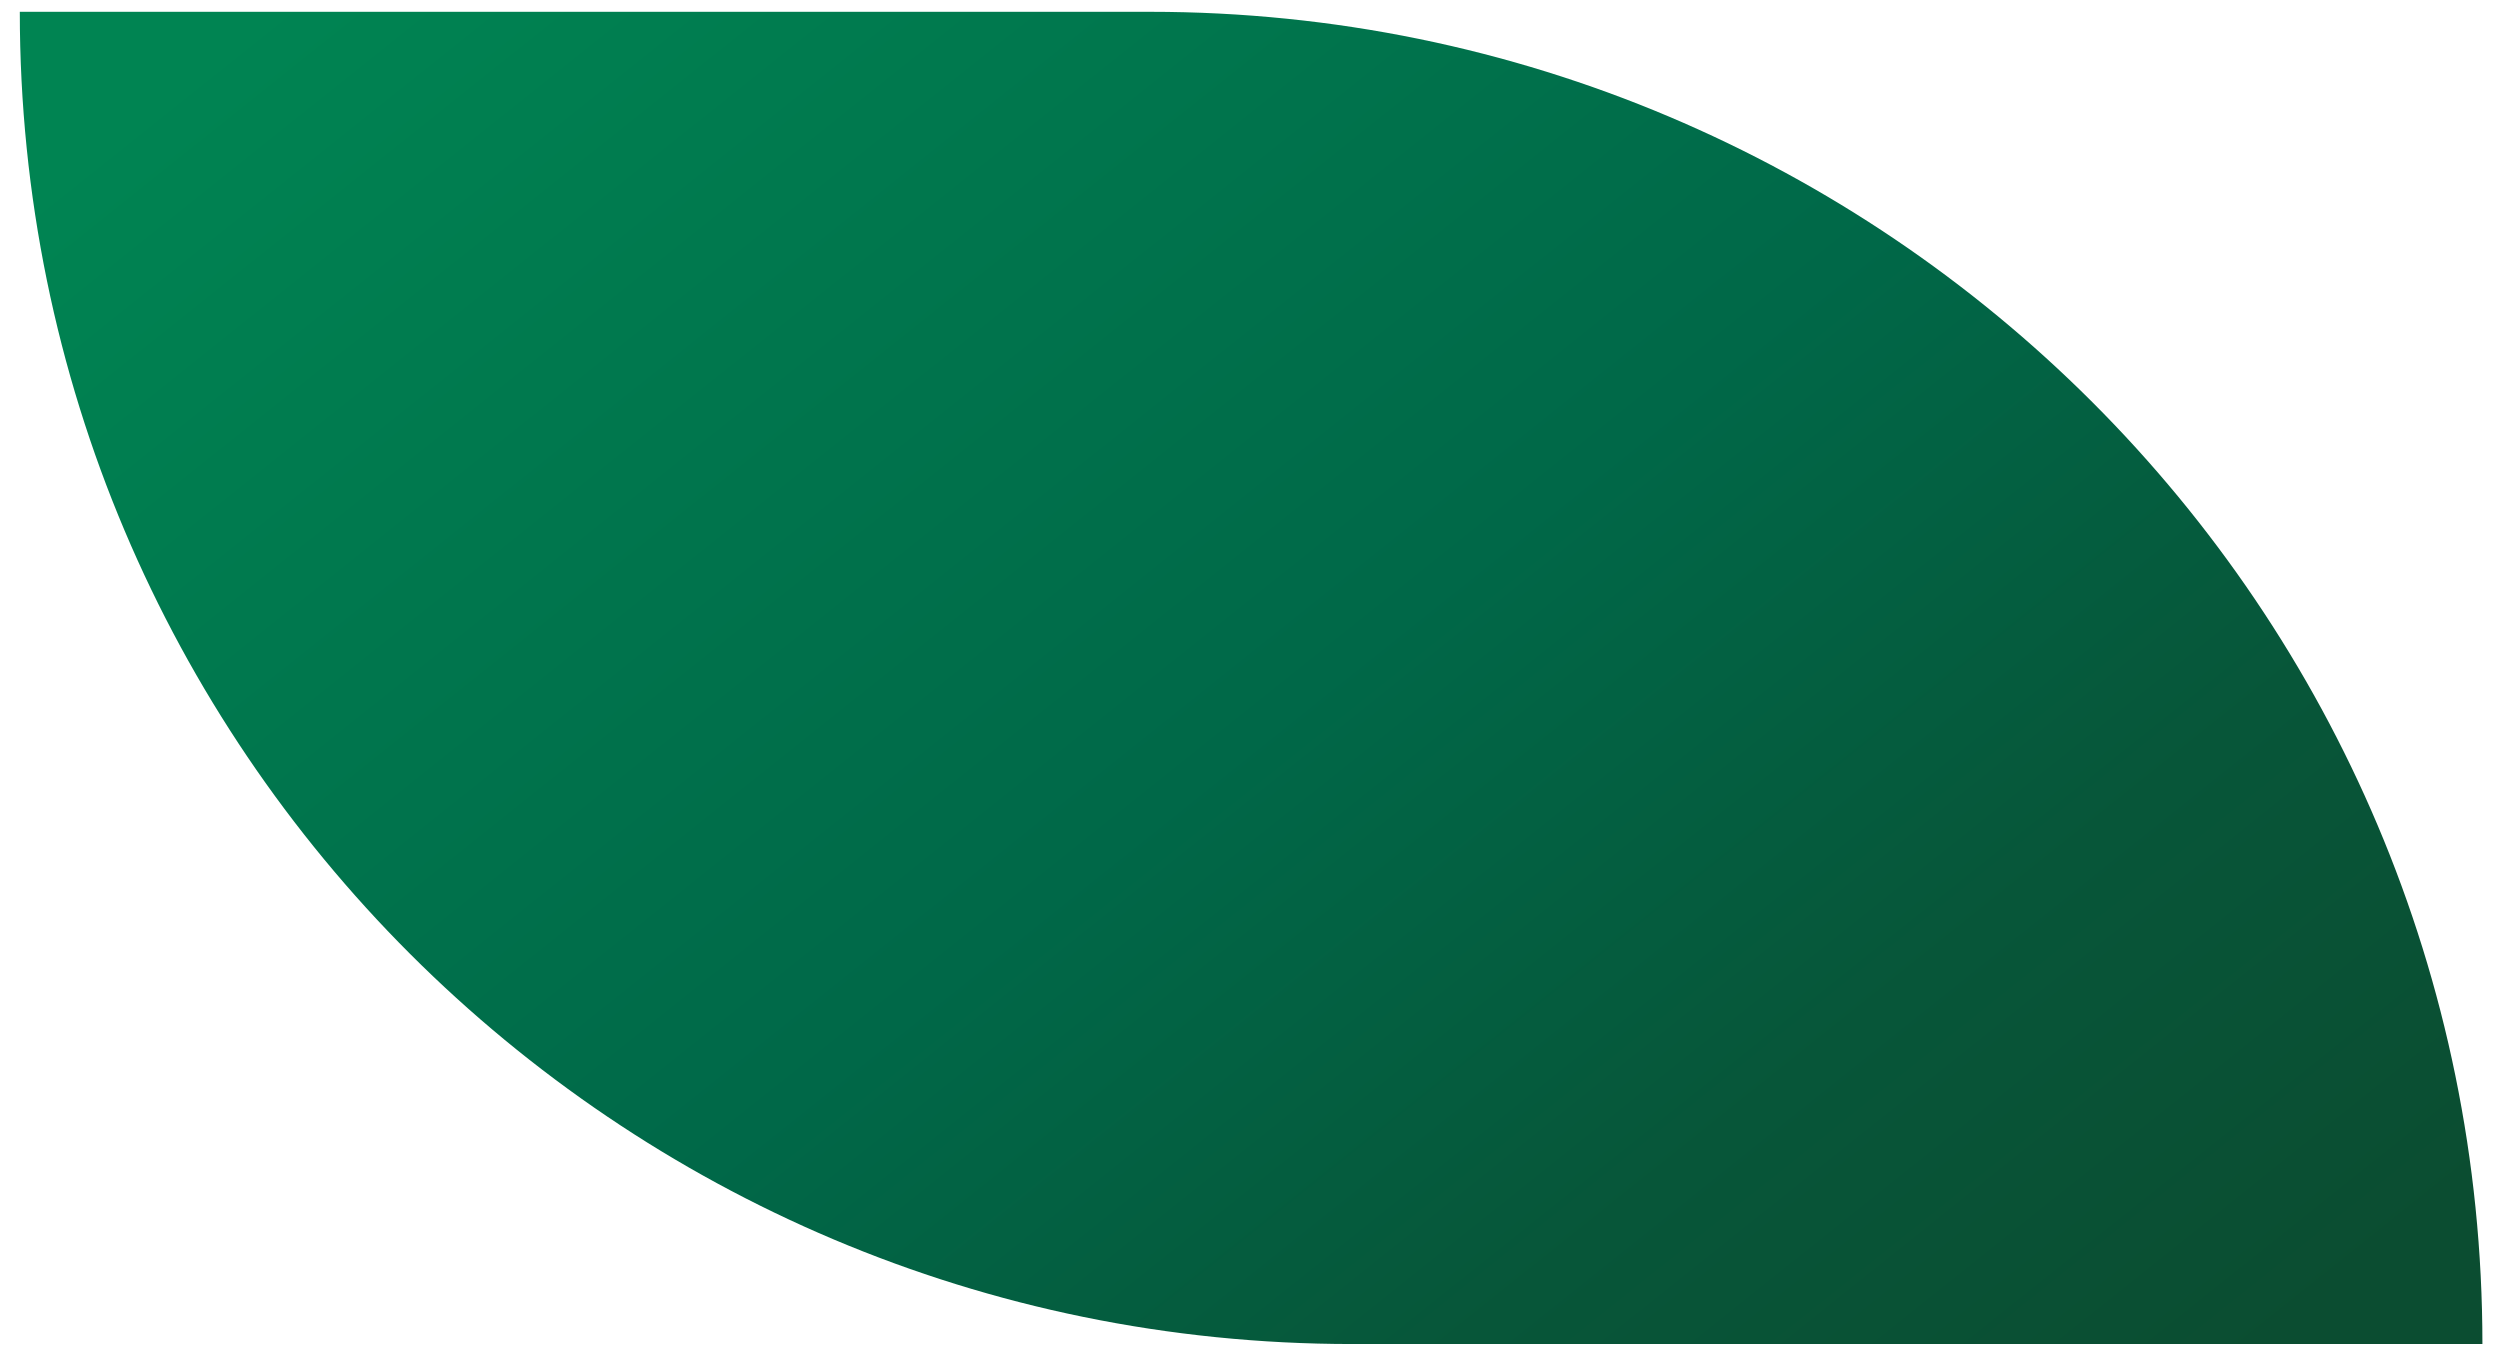 <?xml version="1.0" encoding="UTF-8"?> <svg xmlns="http://www.w3.org/2000/svg" width="116" height="63" viewBox="0 0 116 63" fill="none"><path d="M115.184 62.363C115.184 28.223 87.508 0.548 53.368 0.548L0.919 0.548C0.919 34.687 28.595 62.363 62.734 62.363H115.184Z" fill="url(#paint0_linear_72_4190)"></path><defs><linearGradient id="paint0_linear_72_4190" x1="-5.173" y1="13.633" x2="61.796" y2="97.527" gradientUnits="userSpaceOnUse"><stop offset="0.005" stop-color="#008452"></stop><stop offset="0.516" stop-color="#006848"></stop><stop offset="0.779" stop-color="#075639"></stop><stop offset="1" stop-color="#0B4D31"></stop></linearGradient></defs></svg> 